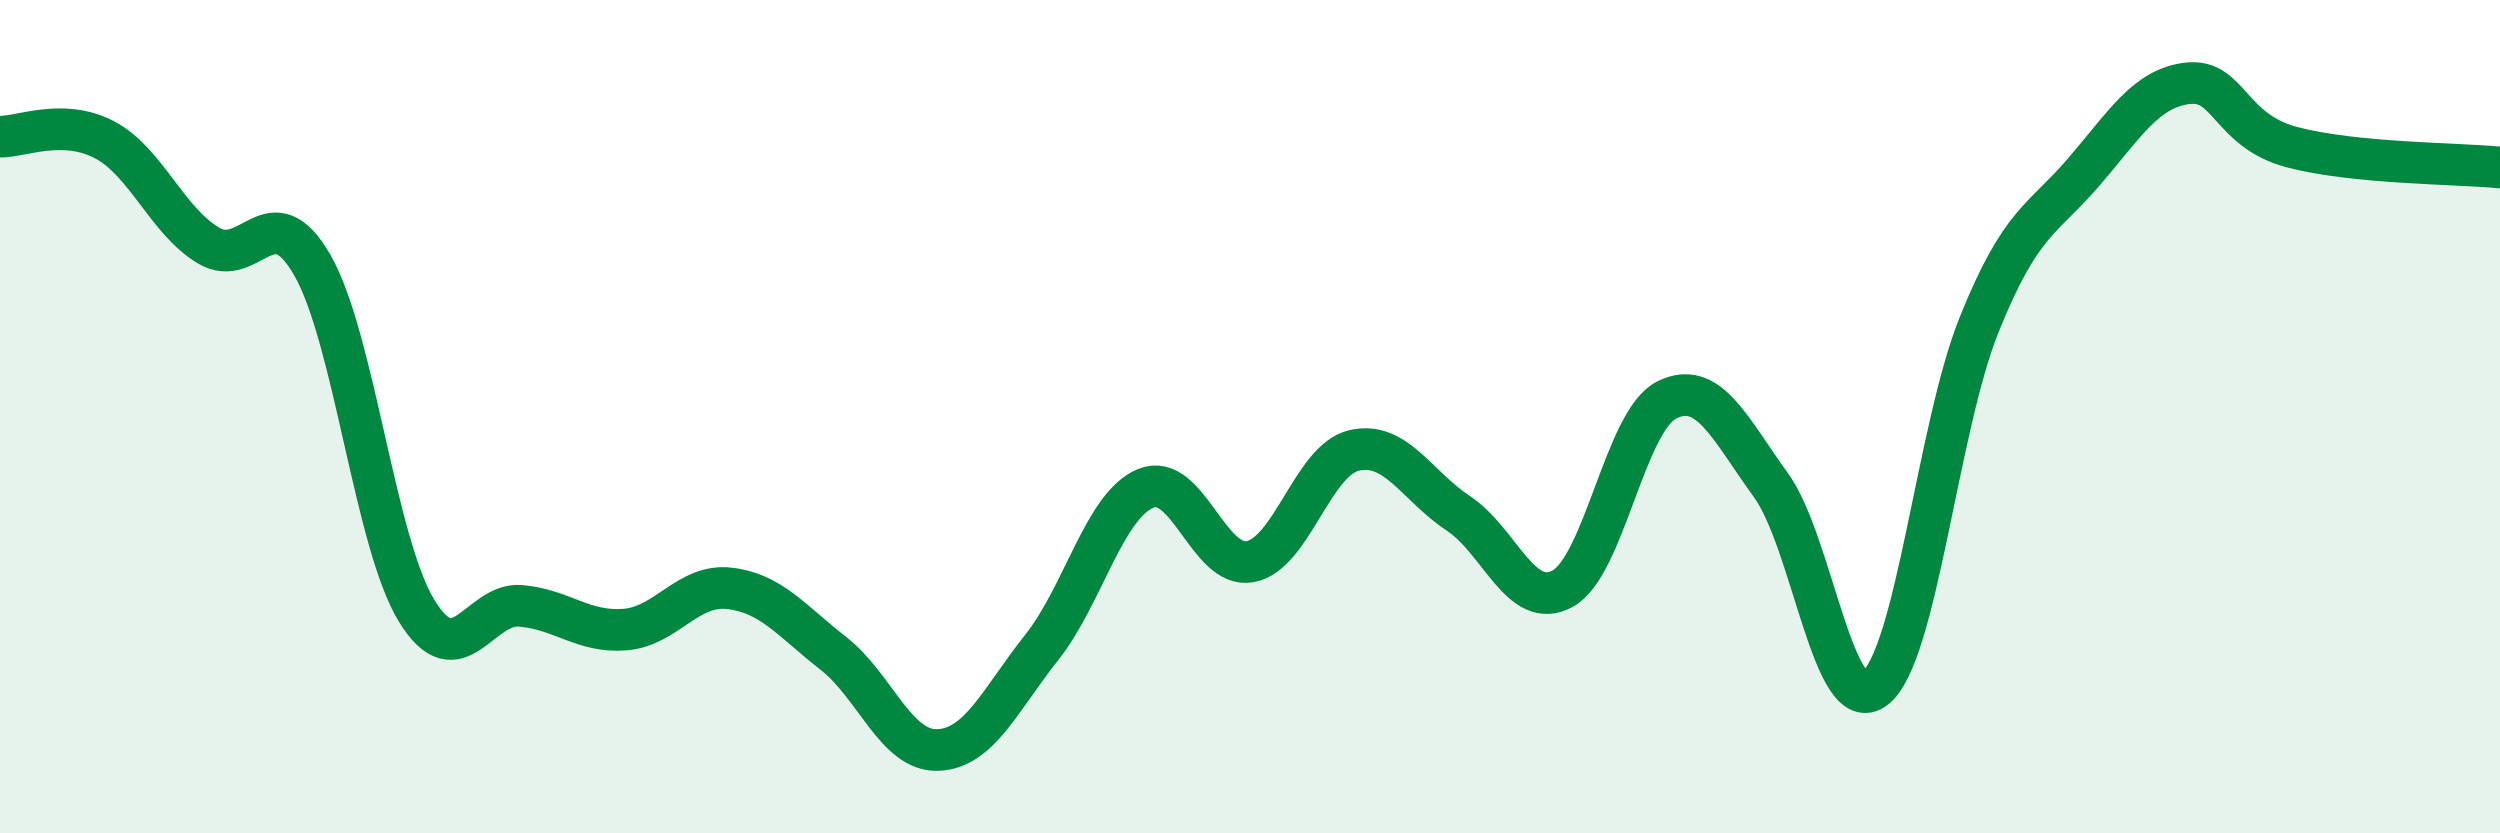 
    <svg width="60" height="20" viewBox="0 0 60 20" xmlns="http://www.w3.org/2000/svg">
      <path
        d="M 0,3.28 C 0.5,3.29 1.5,2.83 2.5,3.35 C 3.5,3.87 4,5.29 5,5.89 C 6,6.49 6.5,4.62 7.5,6.37 C 8.5,8.12 9,13.03 10,14.66 C 11,16.29 11.5,14.45 12.5,14.54 C 13.5,14.63 14,15.19 15,15.11 C 16,15.03 16.5,14.01 17.5,14.12 C 18.5,14.23 19,14.9 20,15.68 C 21,16.46 21.5,18.03 22.5,18 C 23.5,17.97 24,16.8 25,15.54 C 26,14.28 26.5,12.13 27.5,11.72 C 28.5,11.31 29,13.66 30,13.48 C 31,13.3 31.5,11.04 32.5,10.81 C 33.5,10.58 34,11.66 35,12.32 C 36,12.98 36.5,14.67 37.5,14.13 C 38.5,13.59 39,10.1 40,9.6 C 41,9.1 41.5,10.26 42.5,11.64 C 43.5,13.02 44,17.29 45,16.52 C 46,15.75 46.5,10.27 47.5,7.79 C 48.5,5.31 49,5.3 50,4.14 C 51,2.98 51.5,2.12 52.5,2 C 53.5,1.88 53.5,3.13 55,3.53 C 56.5,3.93 59,3.92 60,4.02L60 20L0 20Z"
        fill="#008740"
        opacity="0.1"
        stroke-linecap="round"
        stroke-linejoin="round"
      />
      <path
        d="M 0,3.28 C 0.5,3.29 1.5,2.83 2.5,3.35 C 3.5,3.87 4,5.29 5,5.89 C 6,6.49 6.5,4.62 7.5,6.37 C 8.5,8.12 9,13.03 10,14.66 C 11,16.29 11.5,14.45 12.5,14.54 C 13.5,14.63 14,15.19 15,15.11 C 16,15.03 16.5,14.01 17.5,14.12 C 18.5,14.23 19,14.9 20,15.68 C 21,16.46 21.5,18.03 22.5,18 C 23.5,17.97 24,16.8 25,15.54 C 26,14.28 26.5,12.13 27.5,11.72 C 28.5,11.31 29,13.66 30,13.48 C 31,13.3 31.5,11.04 32.5,10.81 C 33.5,10.58 34,11.66 35,12.32 C 36,12.98 36.5,14.67 37.5,14.13 C 38.5,13.59 39,10.1 40,9.6 C 41,9.1 41.5,10.26 42.5,11.64 C 43.5,13.02 44,17.29 45,16.52 C 46,15.75 46.5,10.27 47.5,7.79 C 48.5,5.31 49,5.3 50,4.14 C 51,2.98 51.5,2.12 52.5,2 C 53.5,1.88 53.5,3.13 55,3.53 C 56.5,3.93 59,3.92 60,4.02"
        stroke="#008740"
        stroke-width="1"
        fill="none"
        stroke-linecap="round"
        stroke-linejoin="round"
      />
    </svg>
  